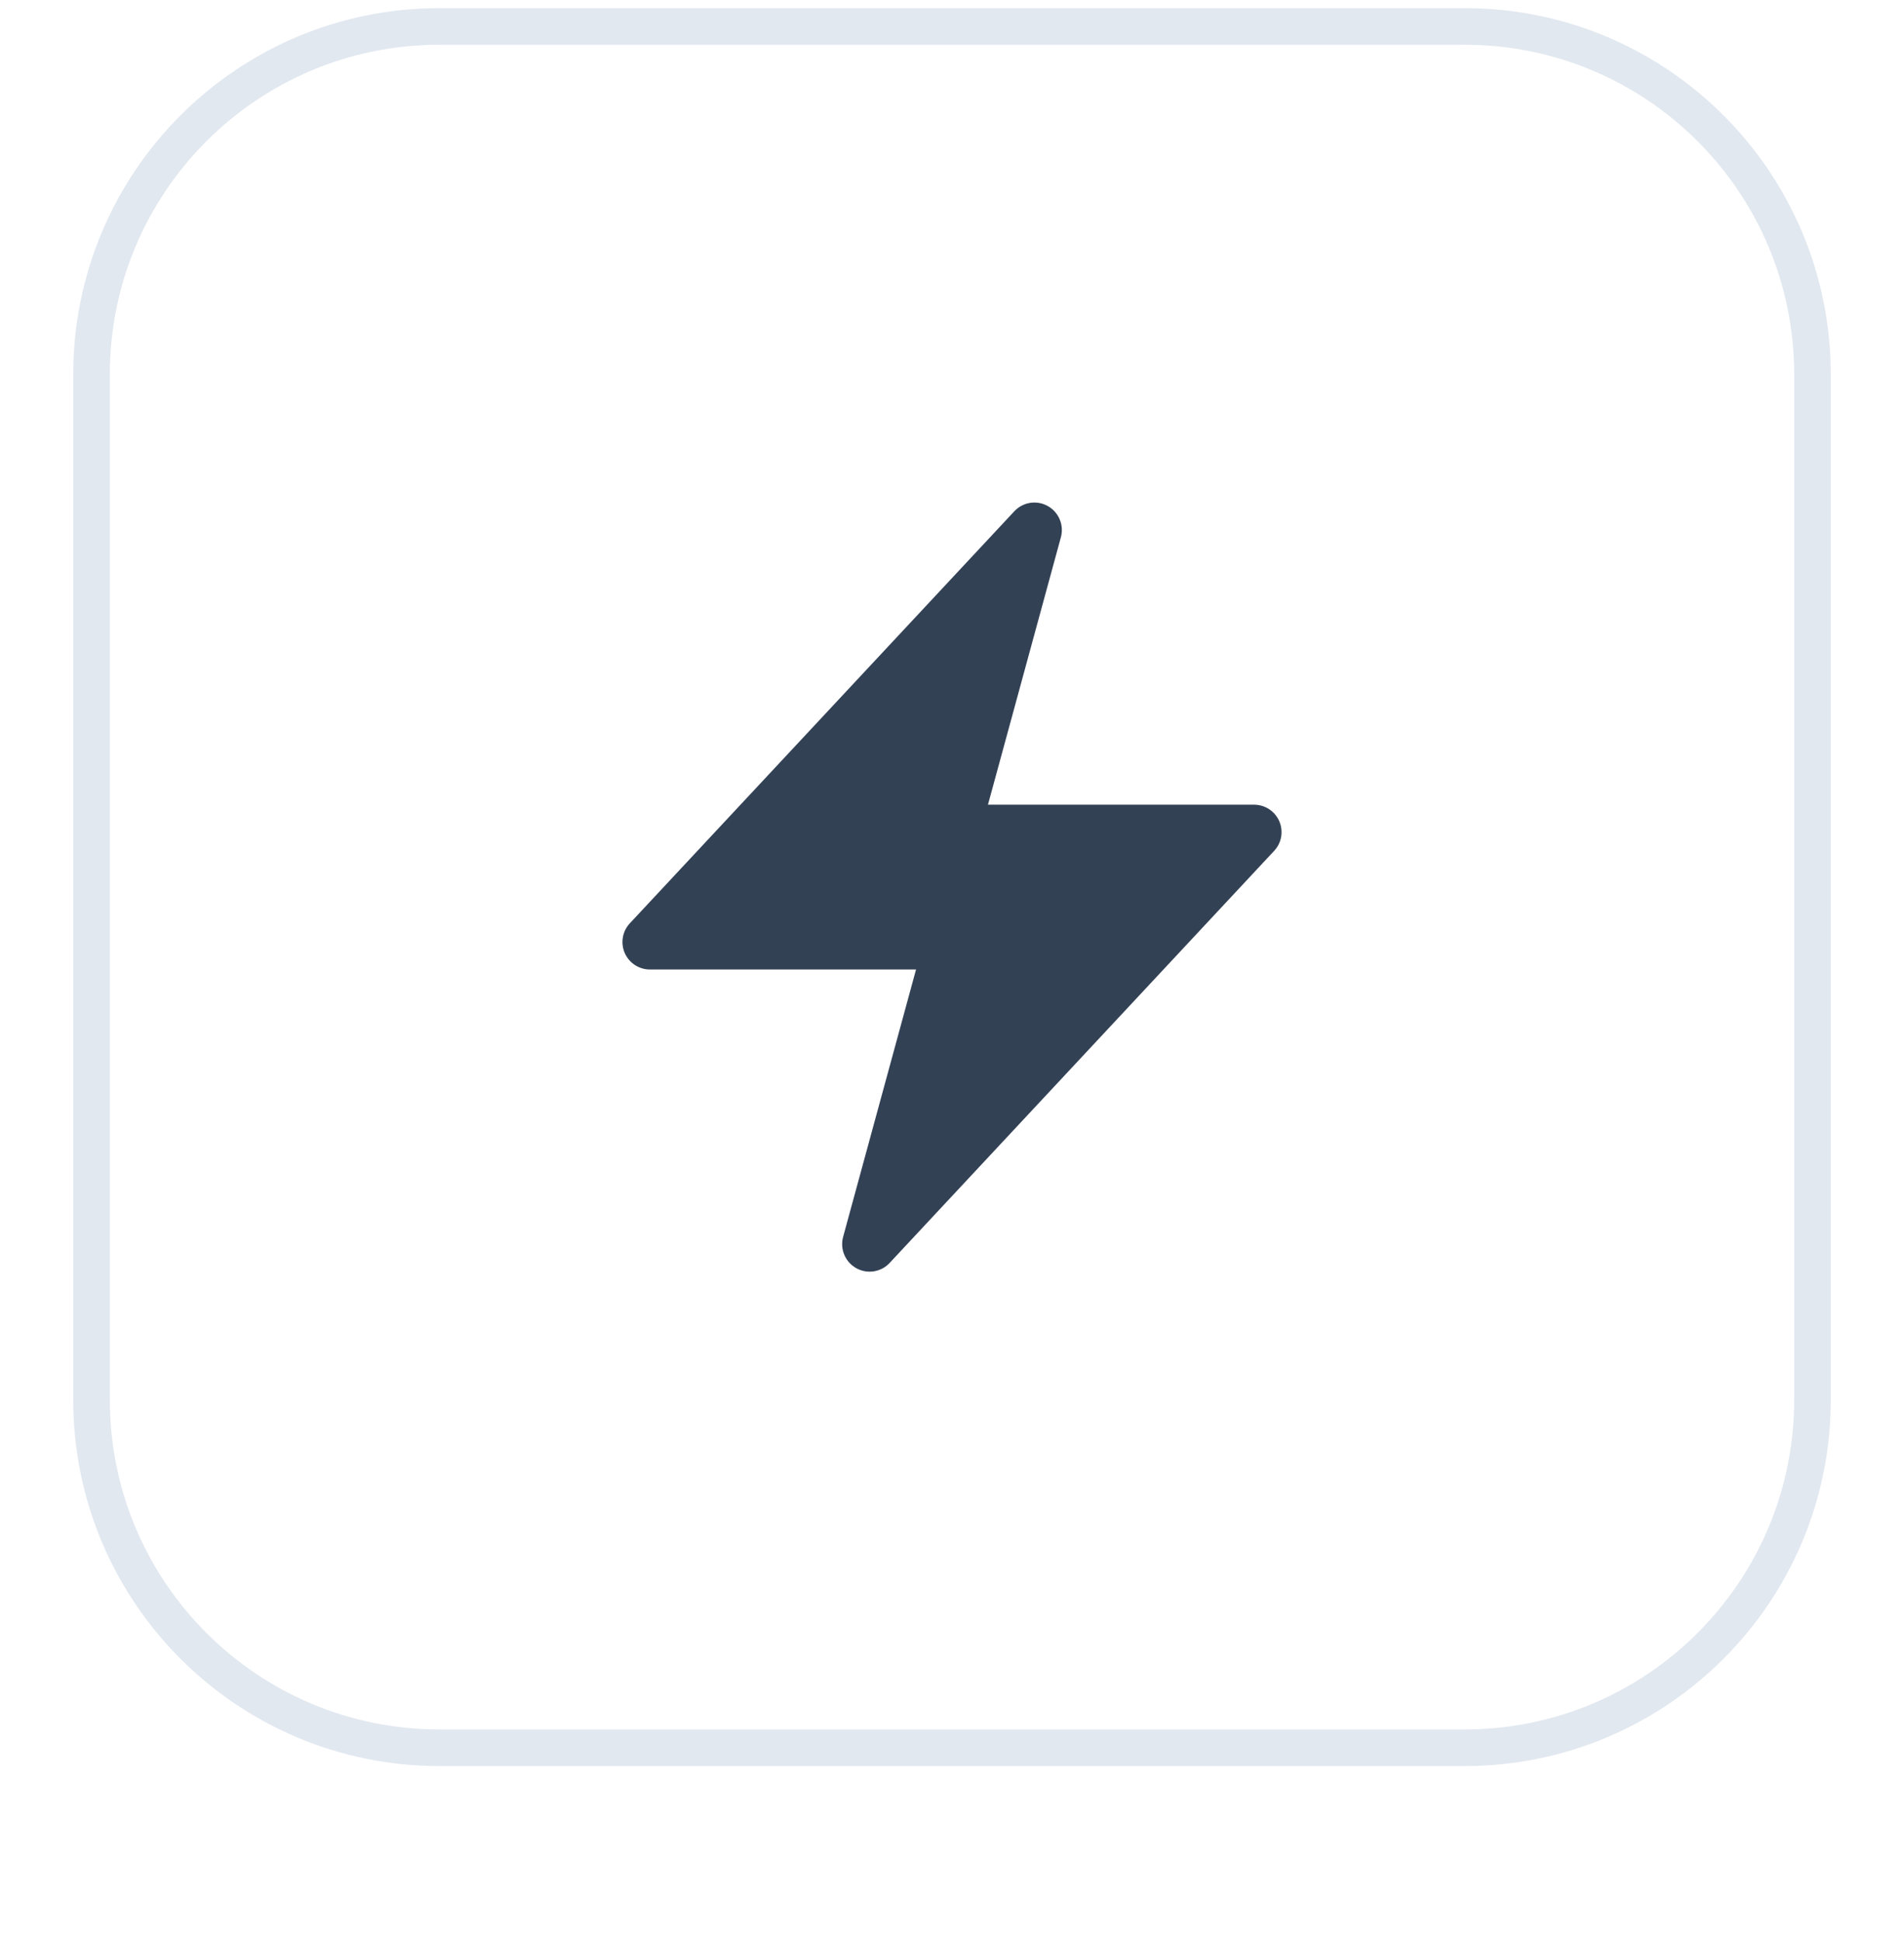 <svg width="52" height="53" viewBox="0 0 52 53" fill="none" xmlns="http://www.w3.org/2000/svg">
<g filter="url(#filter0_dii_3212_9045)">
<path d="M2 11.222C2 5.699 6.477 1.222 12 1.222H40C45.523 1.222 50 5.699 50 11.222V39.222C50 44.745 45.523 49.222 40 49.222H12C6.477 49.222 2 44.745 2 39.222V11.222Z" fill="white"/>
<path d="M2.5 11.222C2.5 5.975 6.753 1.722 12 1.722H40C45.247 1.722 49.5 5.975 49.5 11.222V39.222C49.5 44.468 45.247 48.722 40 48.722H12C6.753 48.722 2.5 44.468 2.5 39.222V11.222Z" stroke="#E2E8F0"/>
<path fill-rule="evenodd" clip-rule="evenodd" d="M28.615 14.817C28.916 14.985 29.064 15.336 28.974 15.669L26.982 22.972H34.25C34.549 22.972 34.819 23.149 34.938 23.423C35.057 23.697 35.002 24.015 34.798 24.233L24.298 35.483C24.063 35.736 23.686 35.795 23.385 35.627C23.084 35.459 22.936 35.107 23.026 34.774L25.018 27.472H17.75C17.451 27.472 17.181 27.294 17.062 27.021C16.943 26.747 16.998 26.428 17.202 26.21L27.702 14.96C27.937 14.708 28.314 14.649 28.615 14.817Z" fill="#334155"/>
</g>
<defs>
<filter id="filter0_dii_3212_9045" x="0" y="0.222" width="52" height="52" filterUnits="userSpaceOnUse" color-interpolation-filters="sRGB">
<feFlood flood-opacity="0" result="BackgroundImageFix"/>
<feColorMatrix in="SourceAlpha" type="matrix" values="0 0 0 0 0 0 0 0 0 0 0 0 0 0 0 0 0 0 127 0" result="hardAlpha"/>
<feOffset dy="1"/>
<feGaussianBlur stdDeviation="1"/>
<feComposite in2="hardAlpha" operator="out"/>
<feColorMatrix type="matrix" values="0 0 0 0 0.063 0 0 0 0 0.094 0 0 0 0 0.157 0 0 0 0.05 0"/>
<feBlend mode="normal" in2="BackgroundImageFix" result="effect1_dropShadow_3212_9045"/>
<feBlend mode="normal" in="SourceGraphic" in2="effect1_dropShadow_3212_9045" result="shape"/>
<feColorMatrix in="SourceAlpha" type="matrix" values="0 0 0 0 0 0 0 0 0 0 0 0 0 0 0 0 0 0 127 0" result="hardAlpha"/>
<feOffset dy="-2"/>
<feComposite in2="hardAlpha" operator="arithmetic" k2="-1" k3="1"/>
<feColorMatrix type="matrix" values="0 0 0 0 0.063 0 0 0 0 0.094 0 0 0 0 0.157 0 0 0 0.05 0"/>
<feBlend mode="normal" in2="shape" result="effect2_innerShadow_3212_9045"/>
<feColorMatrix in="SourceAlpha" type="matrix" values="0 0 0 0 0 0 0 0 0 0 0 0 0 0 0 0 0 0 127 0" result="hardAlpha"/>
<feMorphology radius="1" operator="erode" in="SourceAlpha" result="effect3_innerShadow_3212_9045"/>
<feOffset/>
<feComposite in2="hardAlpha" operator="arithmetic" k2="-1" k3="1"/>
<feColorMatrix type="matrix" values="0 0 0 0 0.063 0 0 0 0 0.094 0 0 0 0 0.157 0 0 0 0.18 0"/>
<feBlend mode="normal" in2="effect2_innerShadow_3212_9045" result="effect3_innerShadow_3212_9045"/>
</filter>
</defs>
</svg>
